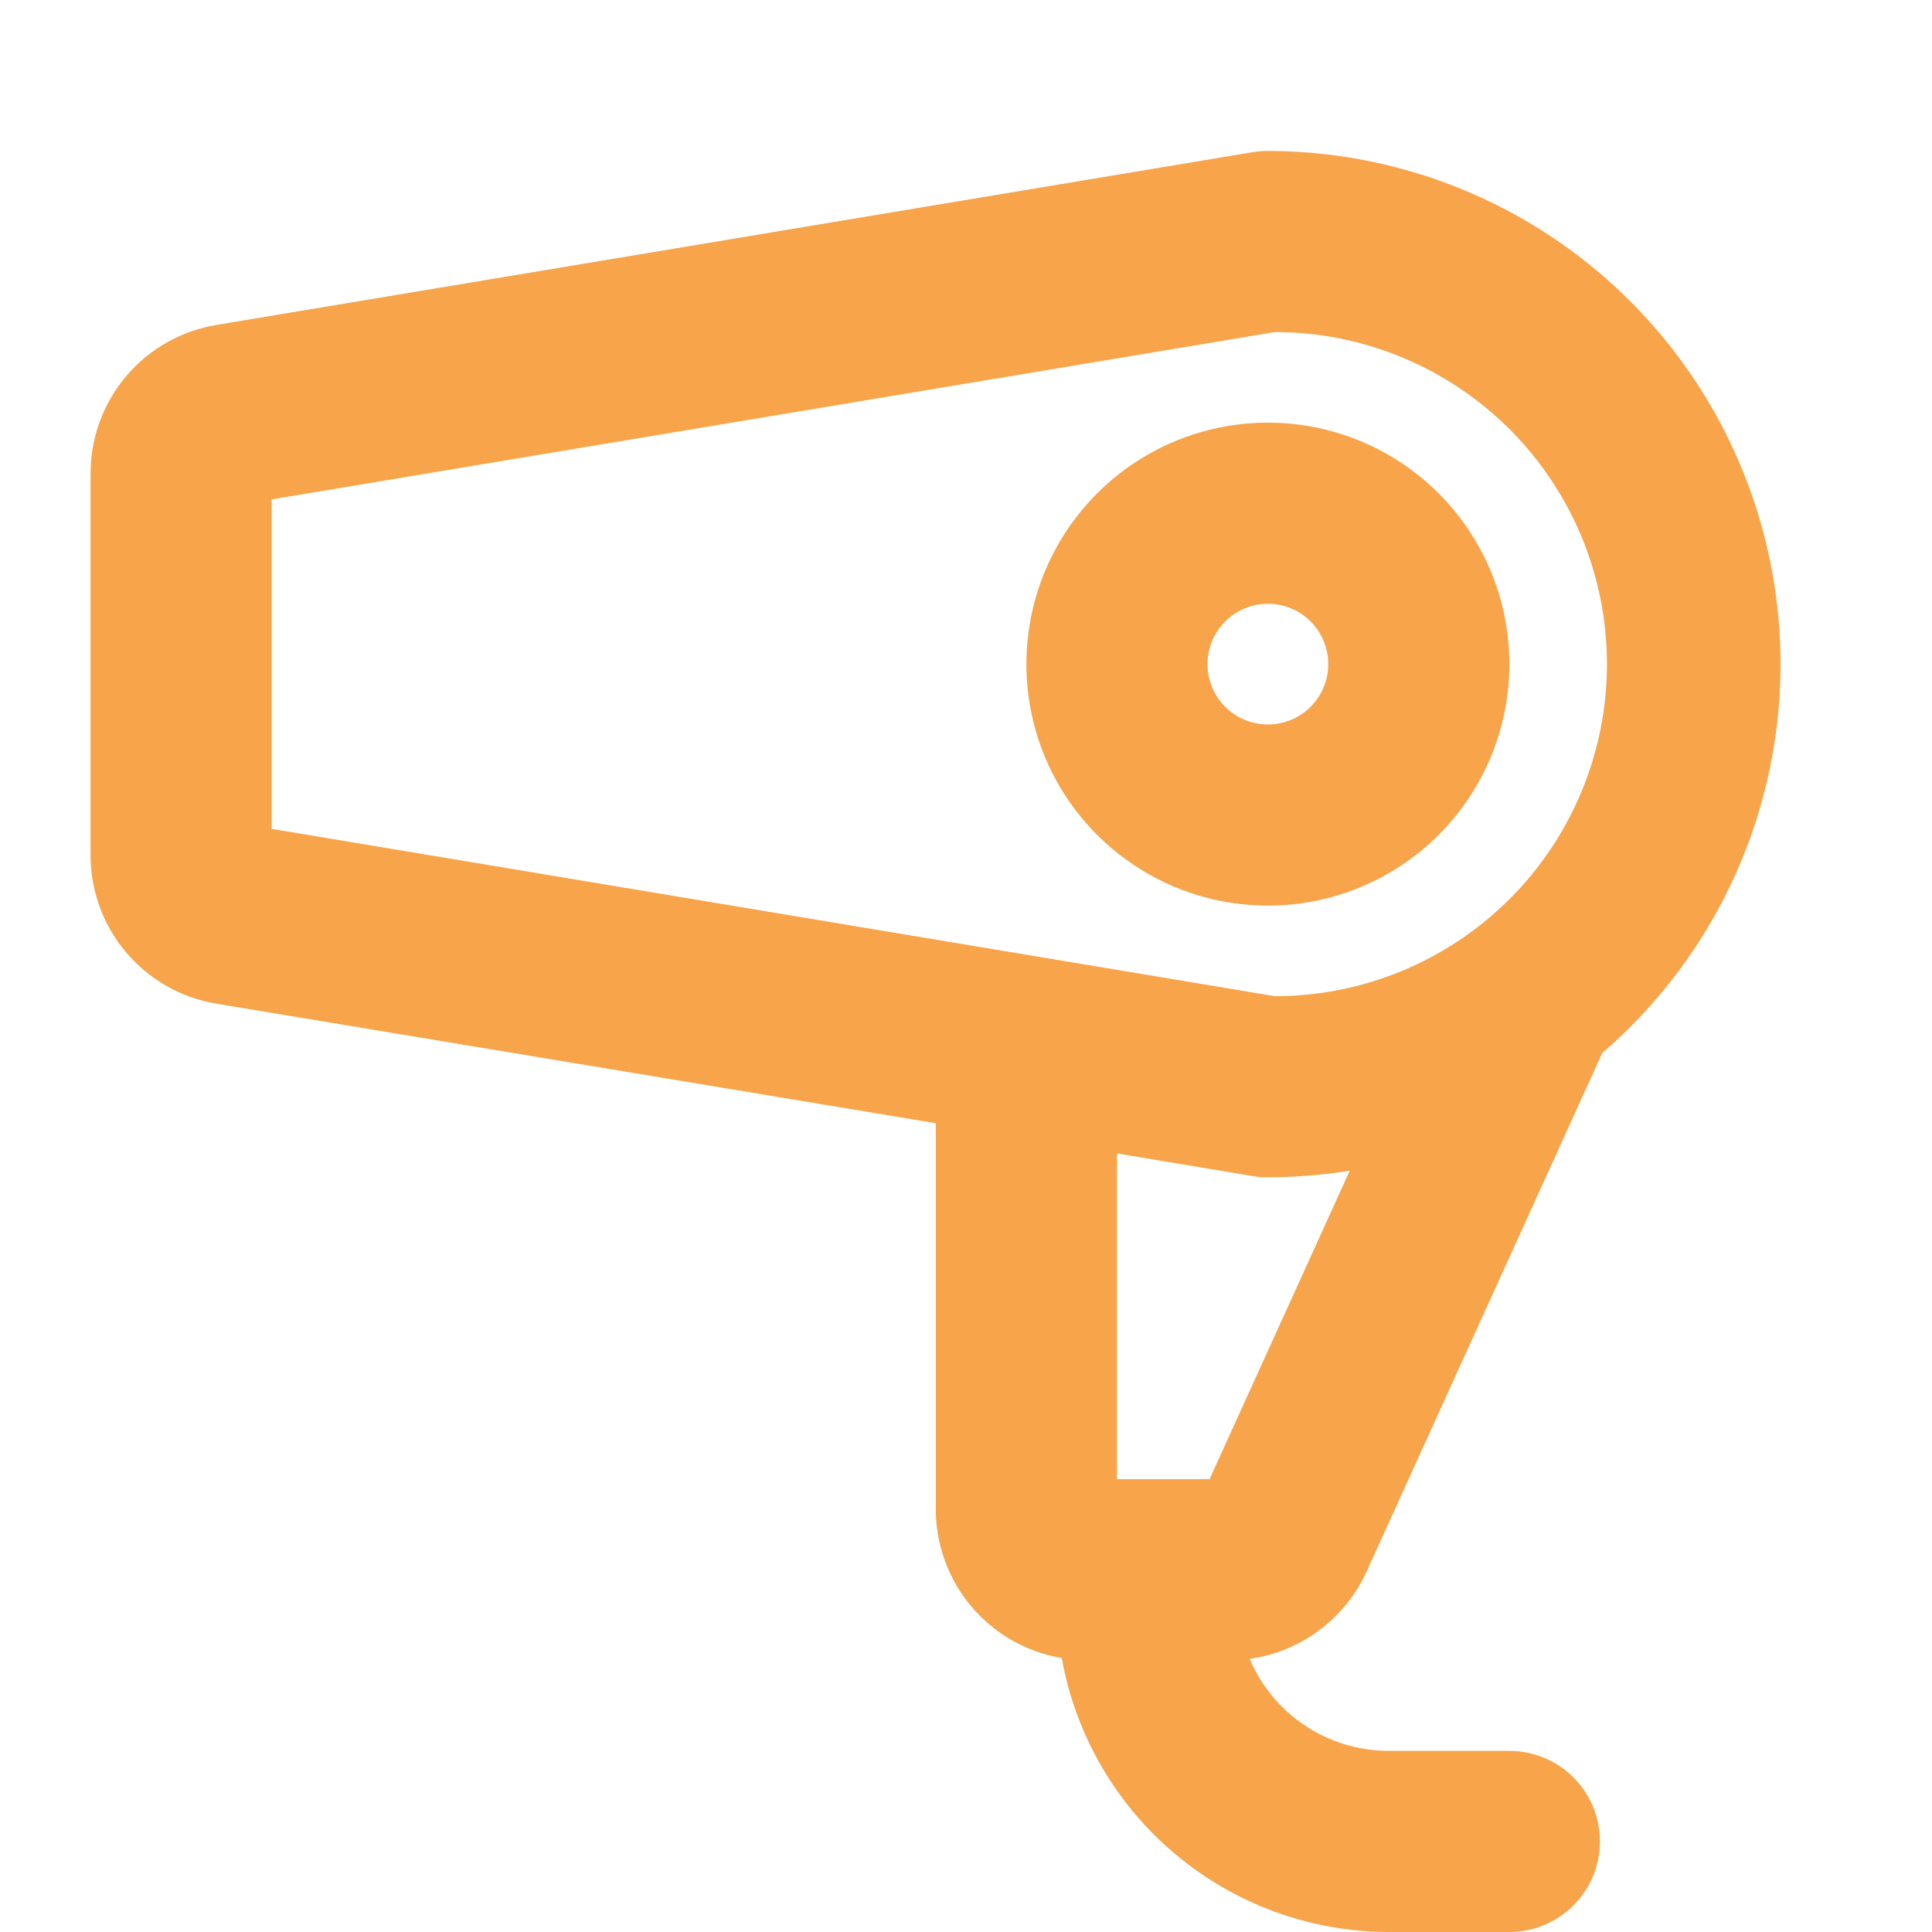 <svg width="142" height="142" viewBox="0 0 142 142" fill="none" xmlns="http://www.w3.org/2000/svg">
<g clip-path="url(#clip0_436_1045)">
<path d="M110.938 48.813C110.938 45.302 109.897 41.87 107.946 38.951C105.996 36.032 103.224 33.757 99.98 32.414C96.737 31.07 93.168 30.719 89.725 31.404C86.282 32.089 83.119 33.779 80.636 36.261C78.154 38.744 76.464 41.907 75.779 45.35C75.094 48.793 75.445 52.362 76.789 55.605C78.132 58.849 80.407 61.621 83.326 63.571C86.245 65.522 89.677 66.563 93.188 66.563C97.895 66.563 102.41 64.692 105.739 61.364C109.068 58.035 110.938 53.52 110.938 48.813ZM93.188 53.25C92.31 53.25 91.452 52.99 90.722 52.502C89.993 52.015 89.424 51.322 89.088 50.511C88.752 49.7 88.664 48.808 88.835 47.947C89.007 47.086 89.429 46.295 90.05 45.675C90.671 45.054 91.461 44.632 92.322 44.46C93.183 44.289 94.075 44.377 94.886 44.713C95.697 45.049 96.39 45.617 96.877 46.347C97.365 47.077 97.625 47.935 97.625 48.813C97.625 49.989 97.158 51.118 96.325 51.95C95.493 52.783 94.365 53.25 93.188 53.25ZM100.432 115.53L117.766 77.39C123.596 72.368 127.751 65.682 129.672 58.23C131.594 50.778 131.19 42.917 128.515 35.701C125.84 28.485 121.021 22.261 114.707 17.862C108.392 13.464 100.883 11.102 93.188 11.094C92.816 11.092 92.445 11.122 92.078 11.183L15.925 23.879C13.332 24.305 10.975 25.64 9.277 27.645C7.578 29.651 6.649 32.195 6.656 34.823V62.802C6.643 65.434 7.569 67.986 9.268 69.997C10.967 72.008 13.327 73.347 15.925 73.773L68.781 82.554V110.938C68.785 113.559 69.716 116.095 71.411 118.095C73.105 120.096 75.454 121.431 78.039 121.865C79.048 127.505 82.007 132.611 86.398 136.291C90.789 139.971 96.333 141.992 102.063 142H110.938C112.703 142 114.396 141.299 115.644 140.051C116.893 138.802 117.594 137.109 117.594 135.344C117.594 133.578 116.893 131.885 115.644 130.637C114.396 129.389 112.703 128.688 110.938 128.688H102.063C99.885 128.687 97.755 128.046 95.939 126.844C94.123 125.641 92.701 123.931 91.851 121.926C93.703 121.666 95.46 120.943 96.959 119.826C98.459 118.708 99.653 117.231 100.432 115.53ZM19.969 36.704L93.704 24.406C100.176 24.406 106.384 26.978 110.961 31.555C115.538 36.132 118.11 42.34 118.11 48.813C118.11 55.285 115.538 61.493 110.961 66.07C106.384 70.647 100.176 73.219 93.704 73.219L19.969 60.921V36.704ZM92.078 86.443C92.445 86.504 92.816 86.533 93.188 86.531C95.204 86.529 97.216 86.366 99.206 86.043L88.9 108.719H82.094V84.773L92.078 86.443Z" fill="#F7A44B"/>
</g>
<defs>
<clipPath id="clip0_436_1045">
<rect width="142" height="142" fill="white"/>
</clipPath>
</defs>
</svg>
